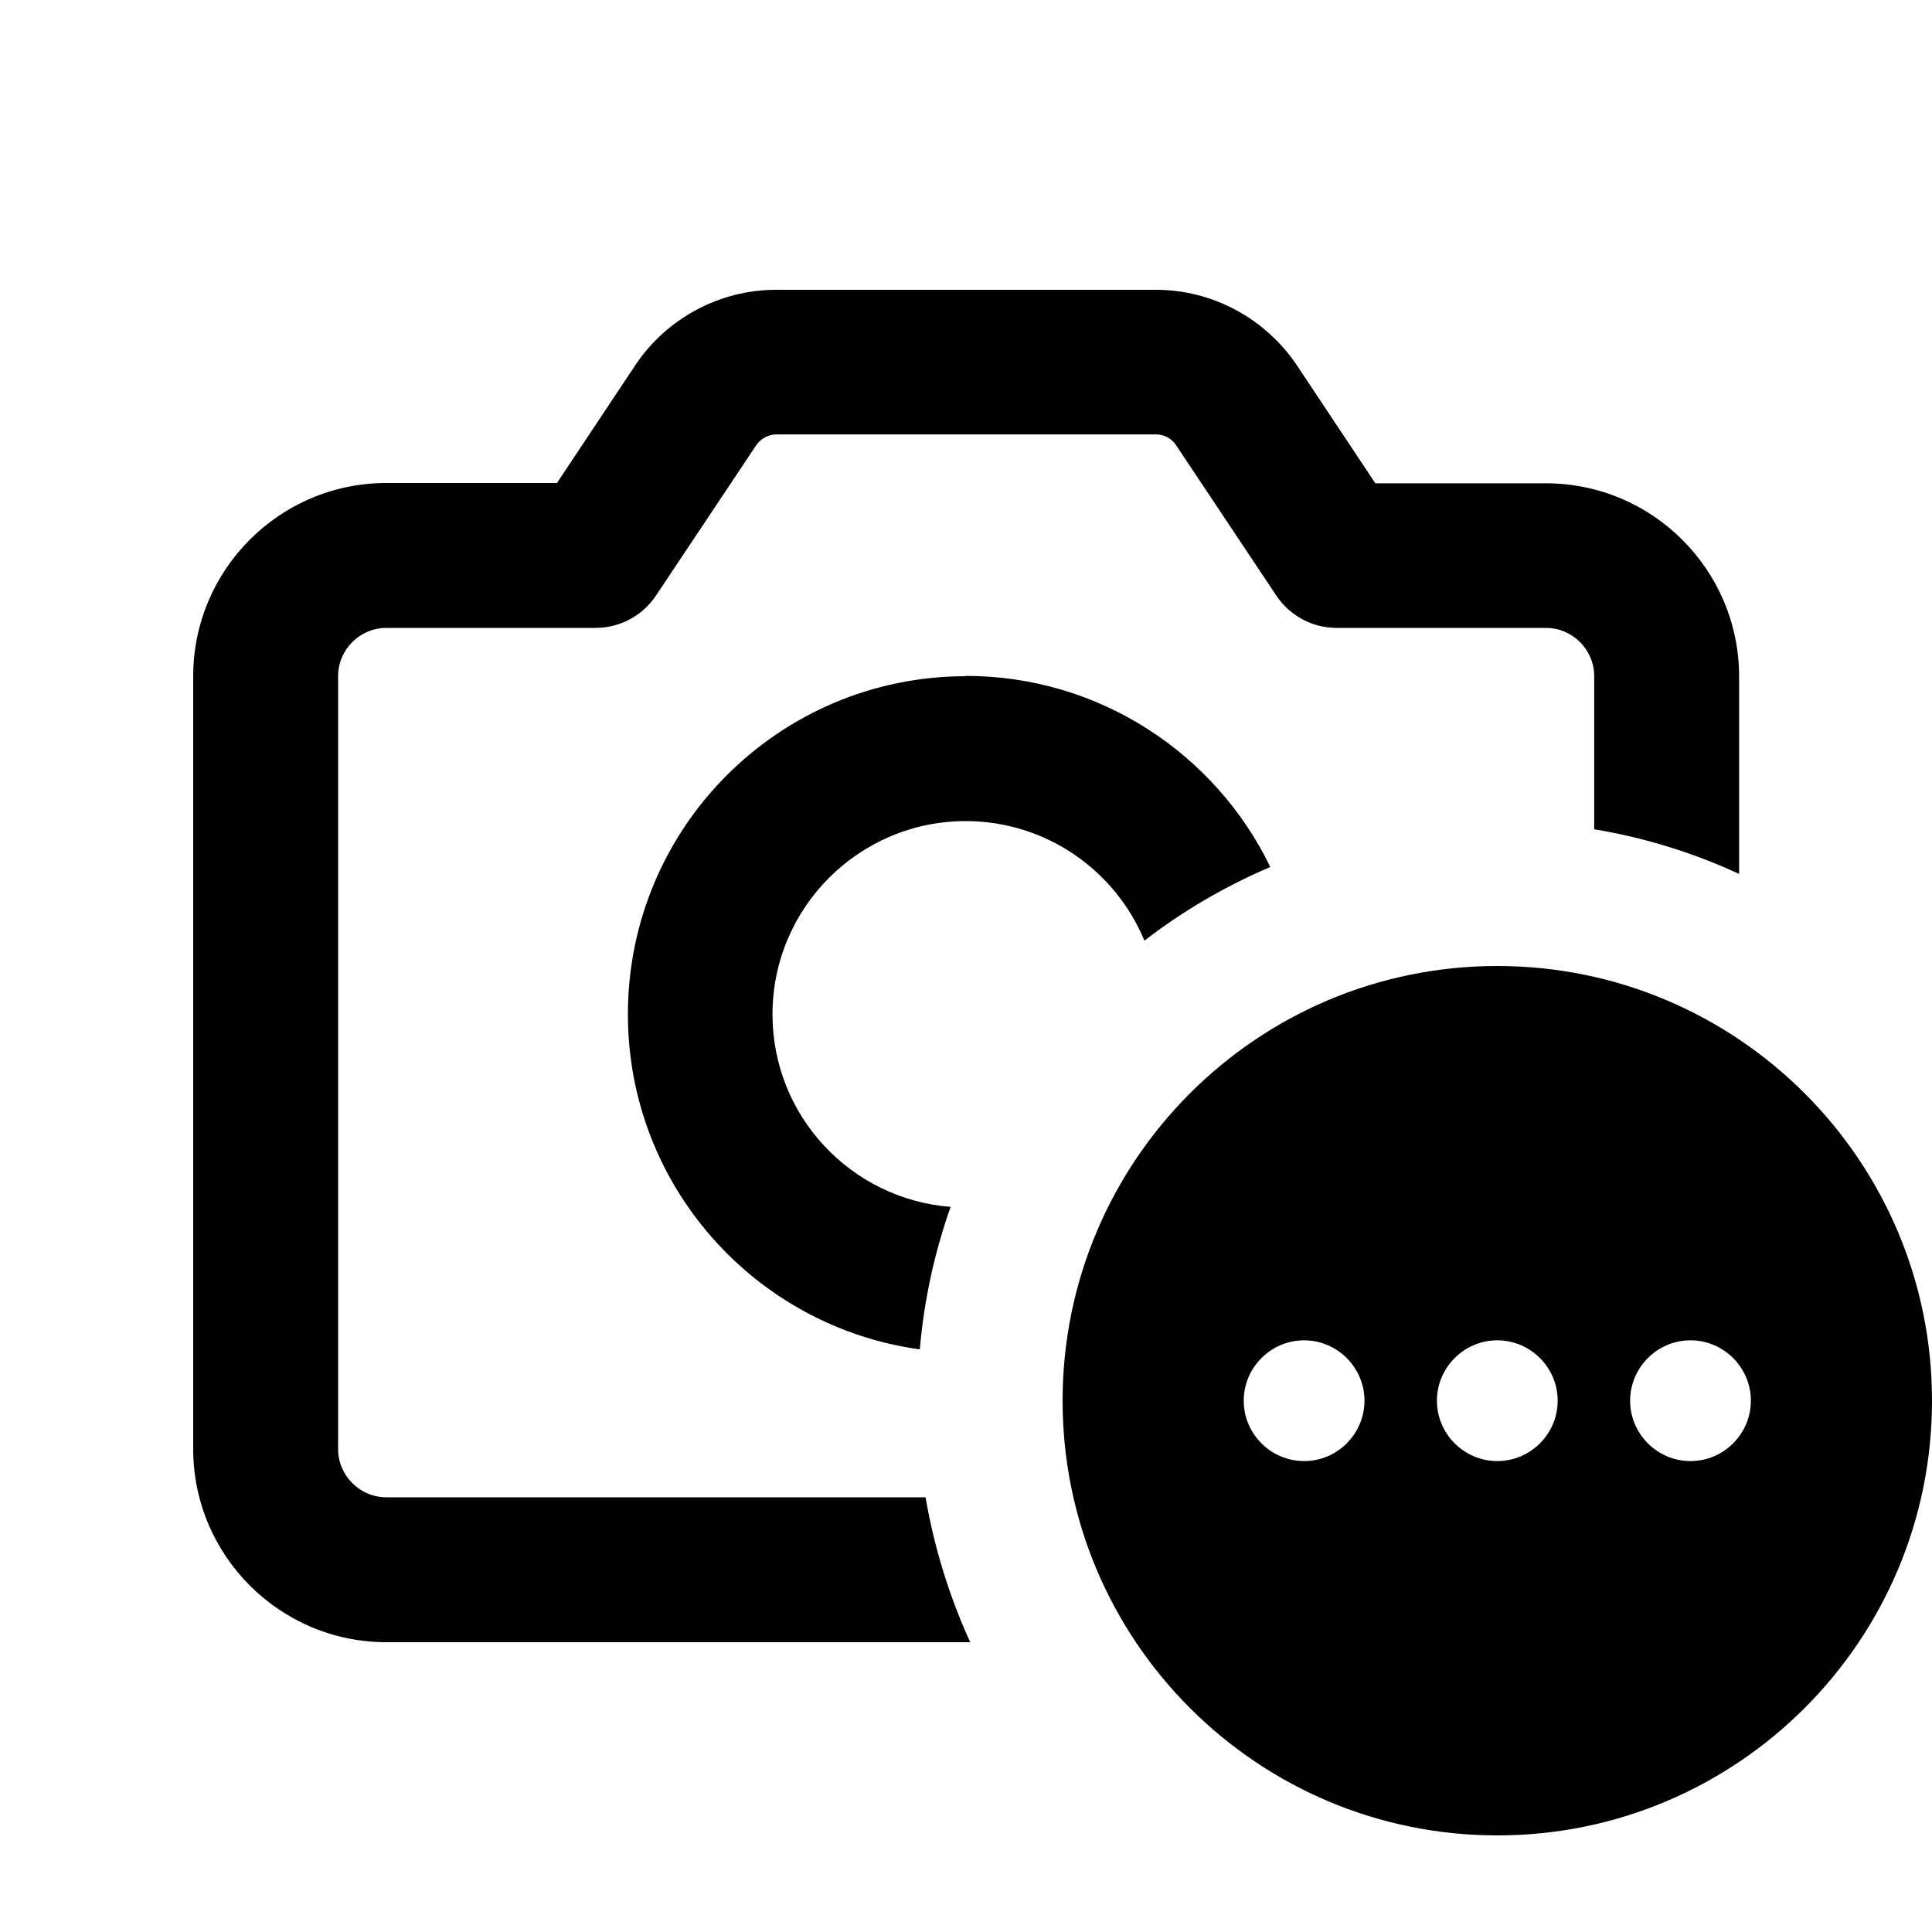 <svg xmlns="http://www.w3.org/2000/svg" viewBox="0 0 640 640"><!--! Font Awesome Pro 7.1.0 by @fontawesome - https://fontawesome.com License - https://fontawesome.com/license (Commercial License) Copyright 2025 Fonticons, Inc. --><path fill="currentColor" d="M257.1 96C238.4 96 220.9 105.4 210.5 120.9L184.5 160L128 160C92.7 160 64 188.7 64 224L64 480C64 515.3 92.7 544 128 544L321.4 544C314.5 528.9 309.5 512.8 306.6 496L128 496C119.2 496 112 488.8 112 480L112 224C112 215.2 119.2 208 128 208L197.3 208C205.3 208 212.8 204 217.3 197.3L250.5 147.5C252 145.3 254.5 143.9 257.2 143.9L382.9 143.9C385.6 143.9 388.1 145.2 389.6 147.5L422.8 197.3C427.3 204 434.7 208 442.8 208L512.1 208C520.9 208 528.1 215.2 528.1 224L528.1 274.7C544.9 277.5 561 282.5 576.1 289.5L576.1 224.1C576.1 188.8 547.4 160.1 512.1 160.1L455.6 160.1L429.6 121C419.1 105.4 401.6 96 382.9 96L257.1 96zM320 224C258.1 224 208 274.1 208 336C208 392.7 250.1 439.5 304.7 447C306.1 430.6 309.6 414.8 314.9 399.8C281.9 397.2 255.9 369.7 255.9 336C255.9 300.7 284.6 272 319.9 272C346.6 272 369.5 288.4 379.1 311.6C391.8 301.8 405.8 293.6 420.8 287.2C402.7 249.8 364.3 223.9 319.9 223.9zM640 464C640 384.5 575.5 320 496 320C416.5 320 352 384.5 352 464C352 543.5 416.5 608 496 608C575.5 608 640 543.5 640 464zM476 464C476 453 485 444 496 444C507 444 516 453 516 464C516 475 507 484 496 484C485 484 476 475 476 464zM560 444C571 444 580 453 580 464C580 475 571 484 560 484C549 484 540 475 540 464C540 453 549 444 560 444zM412 464C412 453 421 444 432 444C443 444 452 453 452 464C452 475 443 484 432 484C421 484 412 475 412 464z"/></svg>